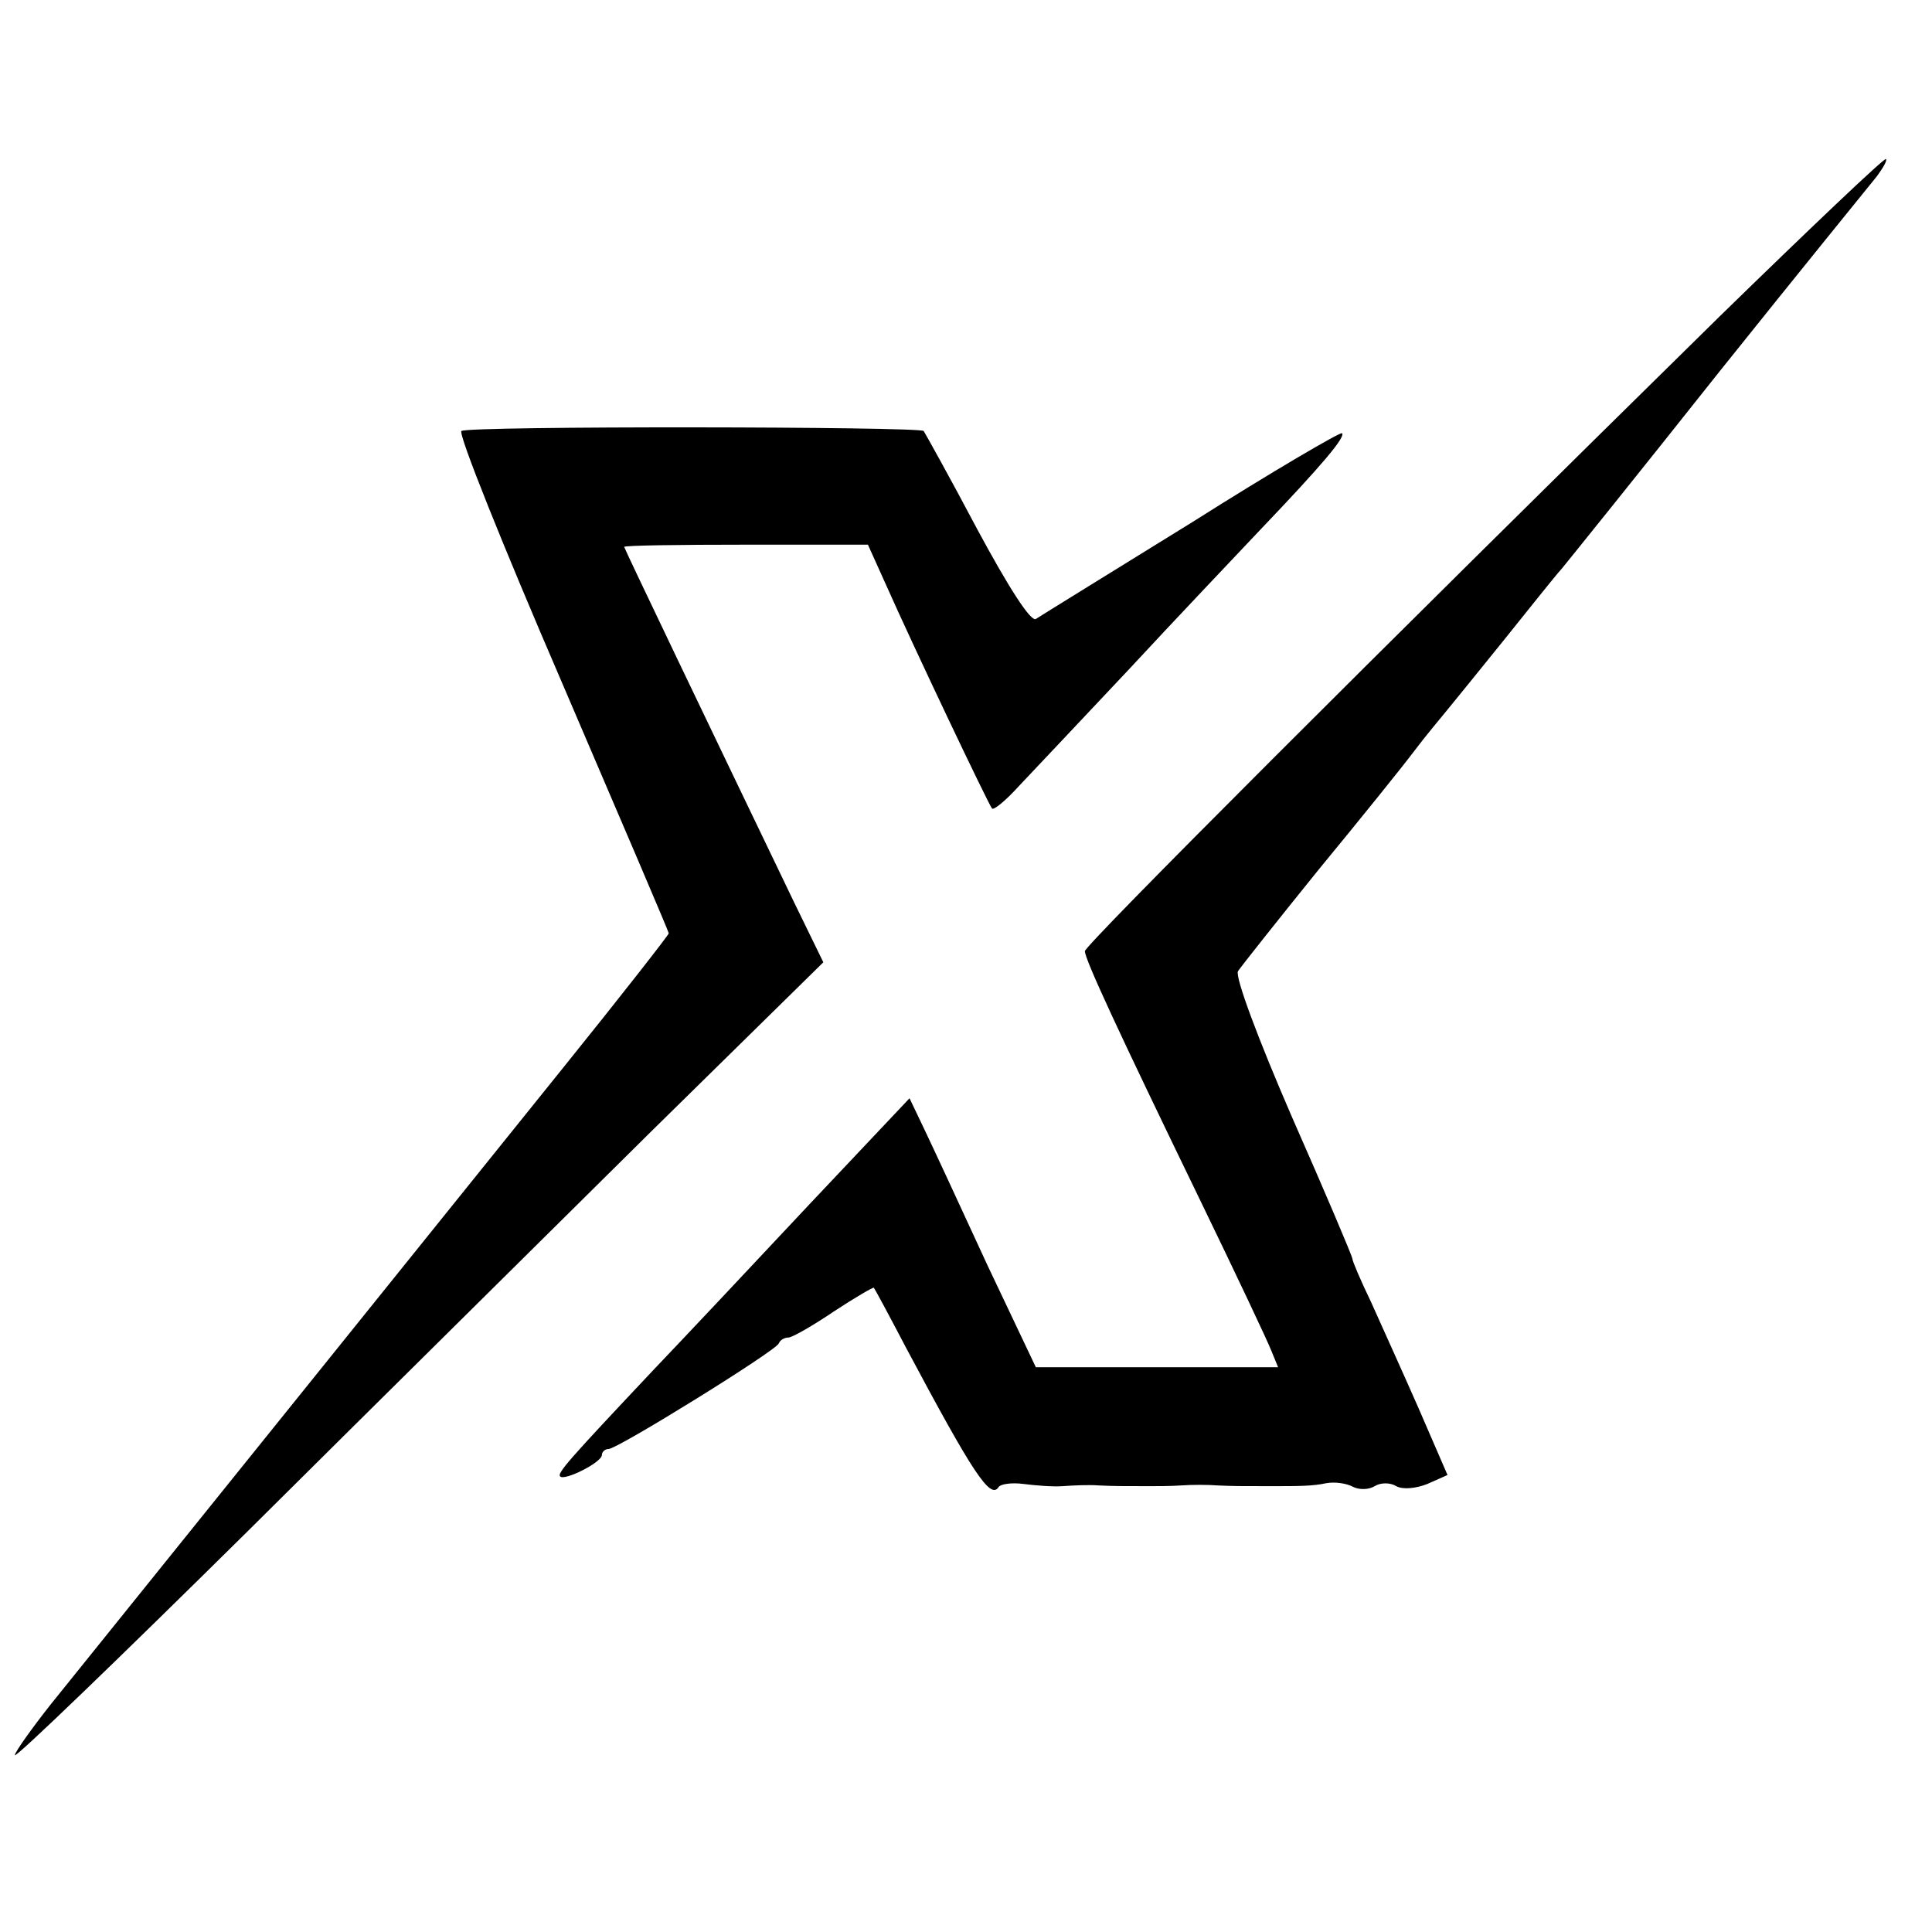<?xml version="1.0" standalone="no"?>
<!DOCTYPE svg PUBLIC "-//W3C//DTD SVG 20010904//EN"
 "http://www.w3.org/TR/2001/REC-SVG-20010904/DTD/svg10.dtd">
<svg version="1.0" xmlns="http://www.w3.org/2000/svg"
 width="260pt" height="260pt" viewBox="0 0 260 260"
 preserveAspectRatio="xMidYMid meet">
<g transform="translate(0,260) scale(0.1,-0.1)"
fill="#000000" stroke="none">
<path d="M2314 2174 c-465 -457 -854 -846 -854 -854 0 -11 44 -106 155 -335
48 -99 91 -190 96 -203 l9 -22 -163 0 -163 0 -65 137 c-35 76 -73 158 -84 181
l-21 44 -135 -143 c-73 -78 -168 -179 -210 -223 -114 -121 -130 -139 -125
-143 6 -6 56 19 56 29 0 4 4 8 9 8 12 0 225 132 229 142 2 5 8 8 13 8 5 0 33
16 61 35 29 19 53 33 54 32 1 -1 21 -38 44 -82 89 -167 113 -204 124 -186 3 4
18 6 33 4 16 -2 39 -4 53 -3 14 1 35 2 48 1 21 -1 31 -1 70 -1 9 0 28 0 42 1
14 1 35 1 48 0 21 -1 31 -1 70 -1 41 0 58 0 77 4 11 2 27 0 36 -5 8 -4 21 -4
29 1 8 5 21 5 29 0 9 -5 27 -3 42 3 l27 12 -39 90 c-22 50 -51 114 -64 143
-14 29 -25 55 -25 58 0 3 -36 88 -81 190 -46 106 -77 189 -73 197 4 6 53 68
108 136 56 68 114 140 129 160 15 20 36 45 45 56 9 11 44 54 77 95 33 41 67
84 77 95 9 11 105 130 212 265 108 135 204 253 212 263 8 11 14 21 12 23 -2 2
-103 -94 -224 -212z"/>
<path d="M621 2020 c-5 -3 56 -155 135 -338 79 -184 144 -336 144 -338 0 -2
-64 -84 -143 -182 -128 -159 -568 -706 -689 -856 -26 -33 -48 -64 -48 -68 0
-5 141 131 313 301 171 170 416 412 543 538 l232 228 -39 80 c-113 235 -229
477 -229 479 0 2 74 3 164 3 l164 0 23 -51 c39 -88 140 -300 144 -304 2 -3 19
11 37 31 18 19 85 90 148 157 63 68 142 151 175 186 85 89 116 126 111 131 -2
2 -93 -51 -202 -120 -110 -68 -204 -126 -210 -130 -7 -4 -37 43 -79 121 -37
70 -70 129 -72 132 -6 6 -612 7 -622 0z"/>
</g>
</svg>
